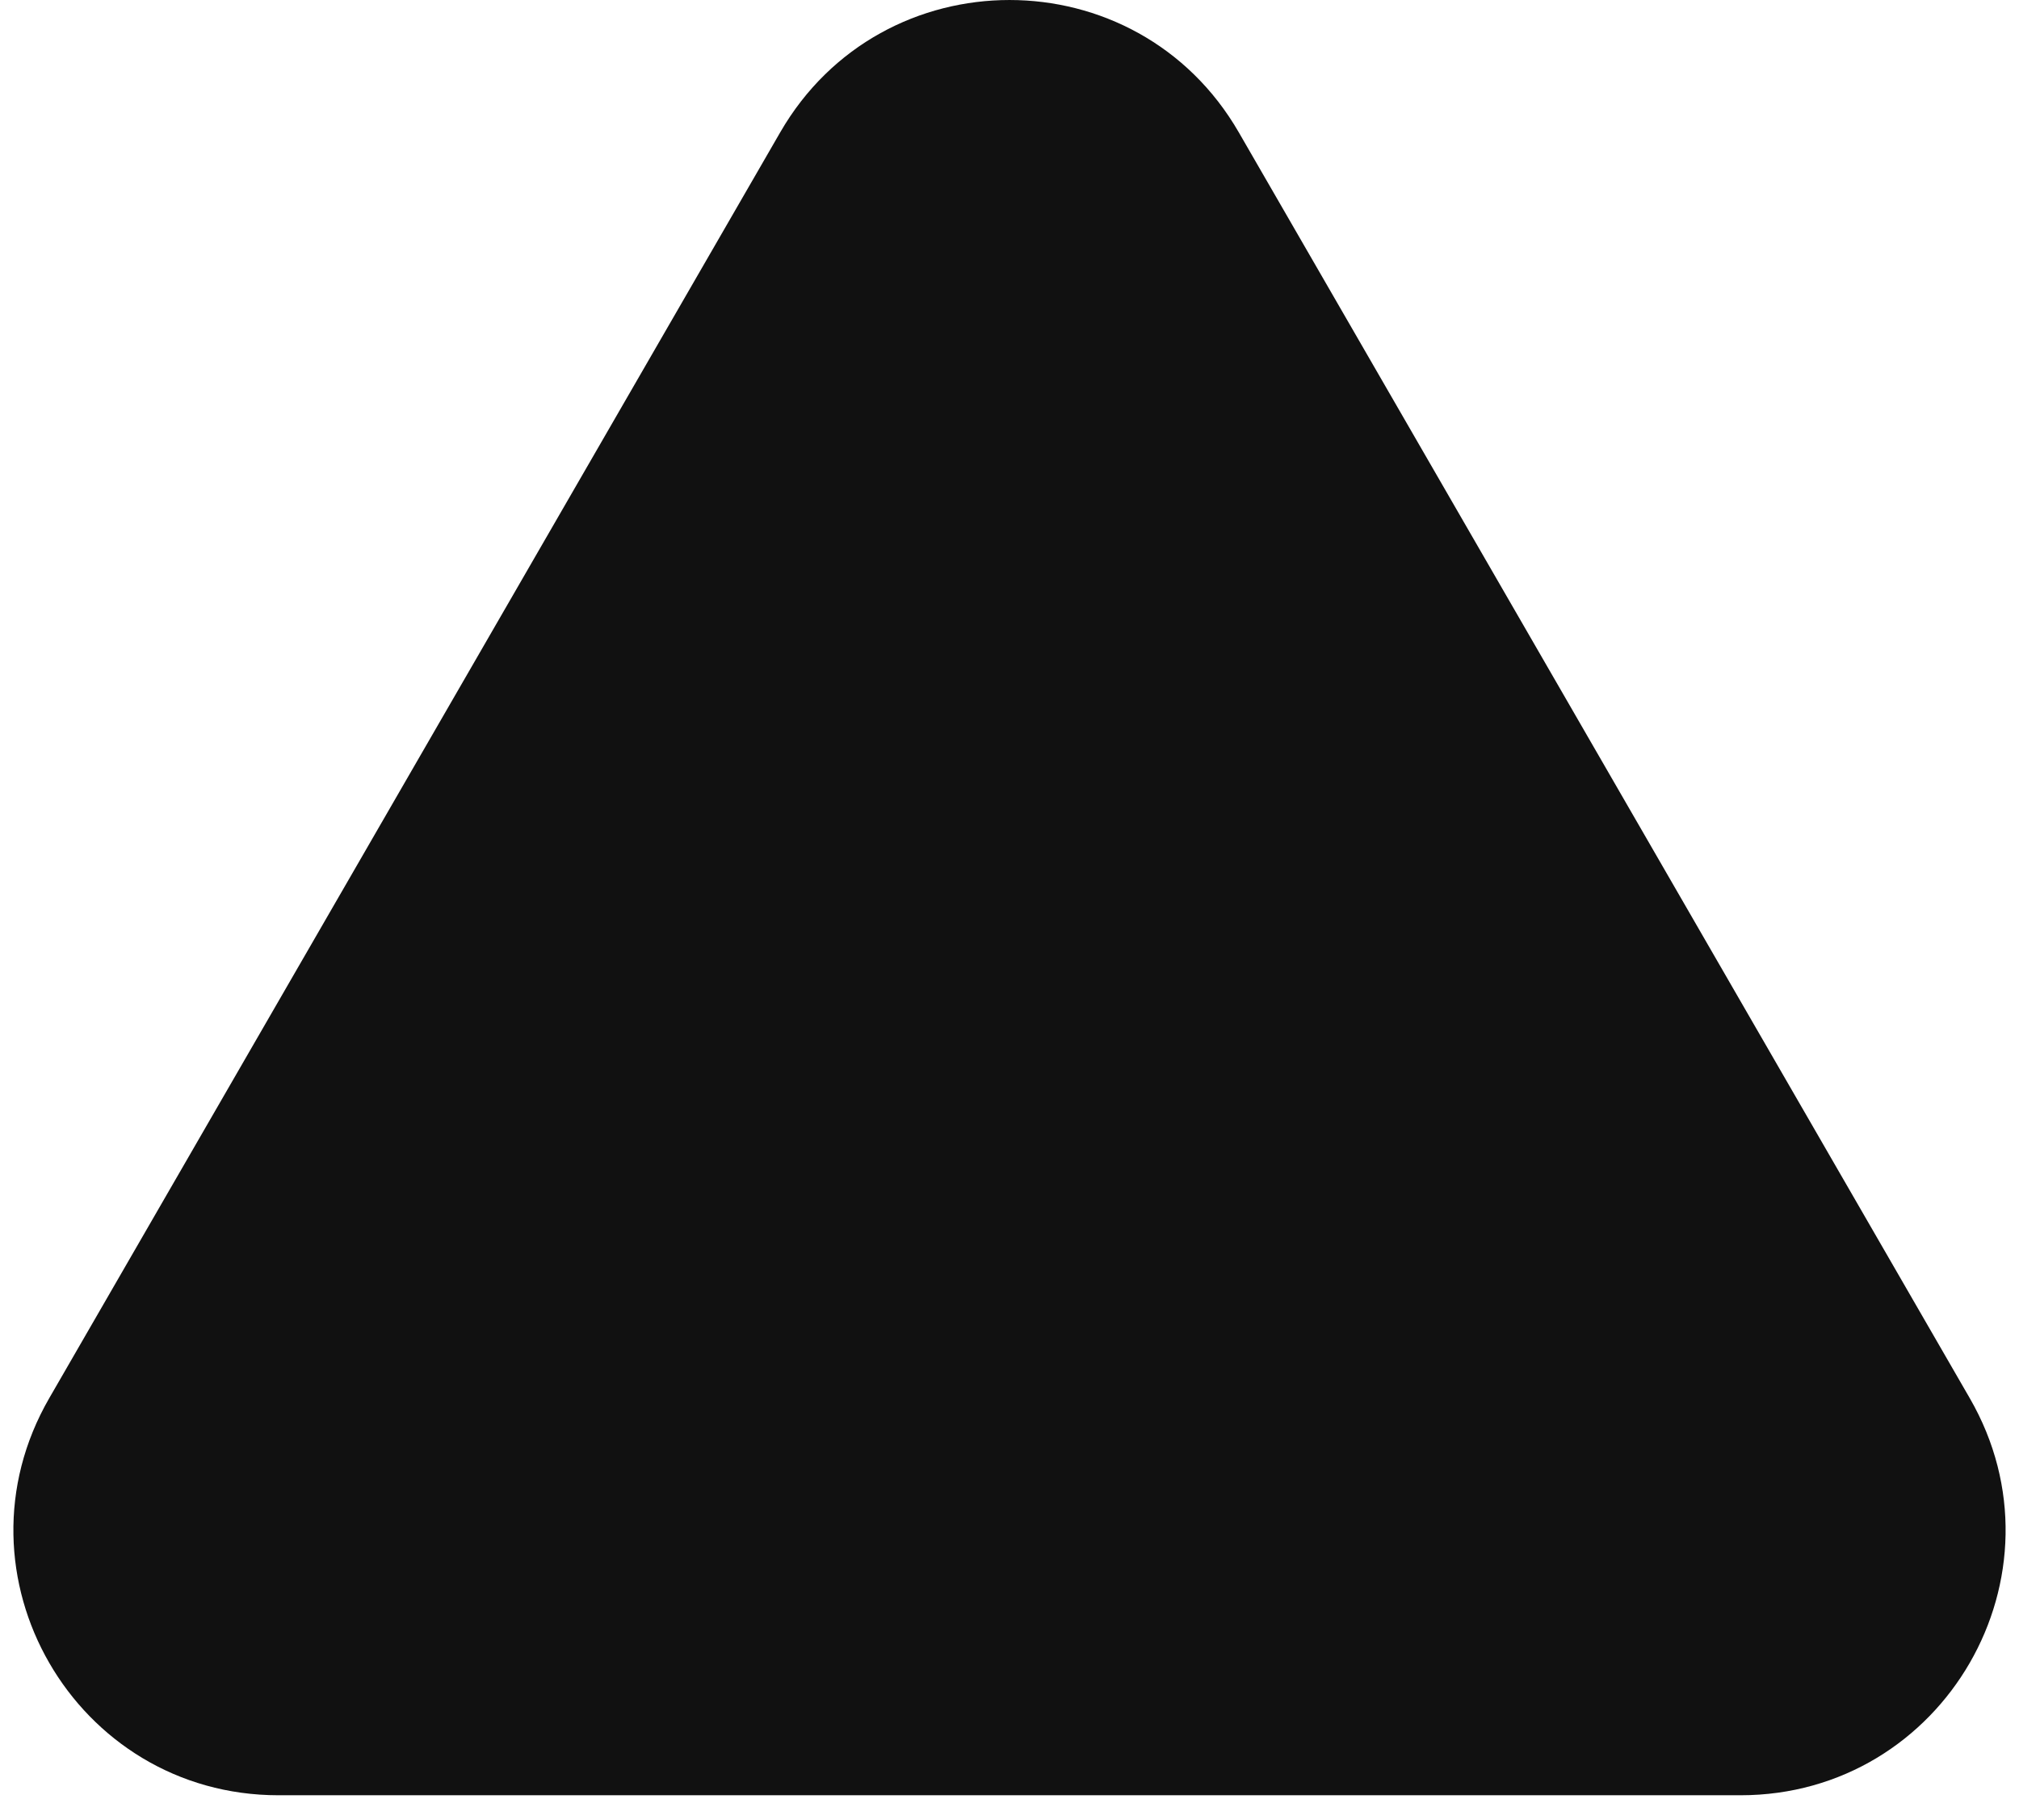 <?xml version="1.0" encoding="UTF-8"?> <svg xmlns="http://www.w3.org/2000/svg" width="61" height="55" viewBox="0 0 61 55" fill="none"><path d="M23.572 4C26.651 -1.333 34.349 -1.333 37.428 4L59.512 42.25C62.591 47.583 58.742 54.25 52.584 54.25H8.416C2.258 54.25 -1.591 47.583 1.488 42.25L23.572 4Z" fill="#111111"></path></svg> 